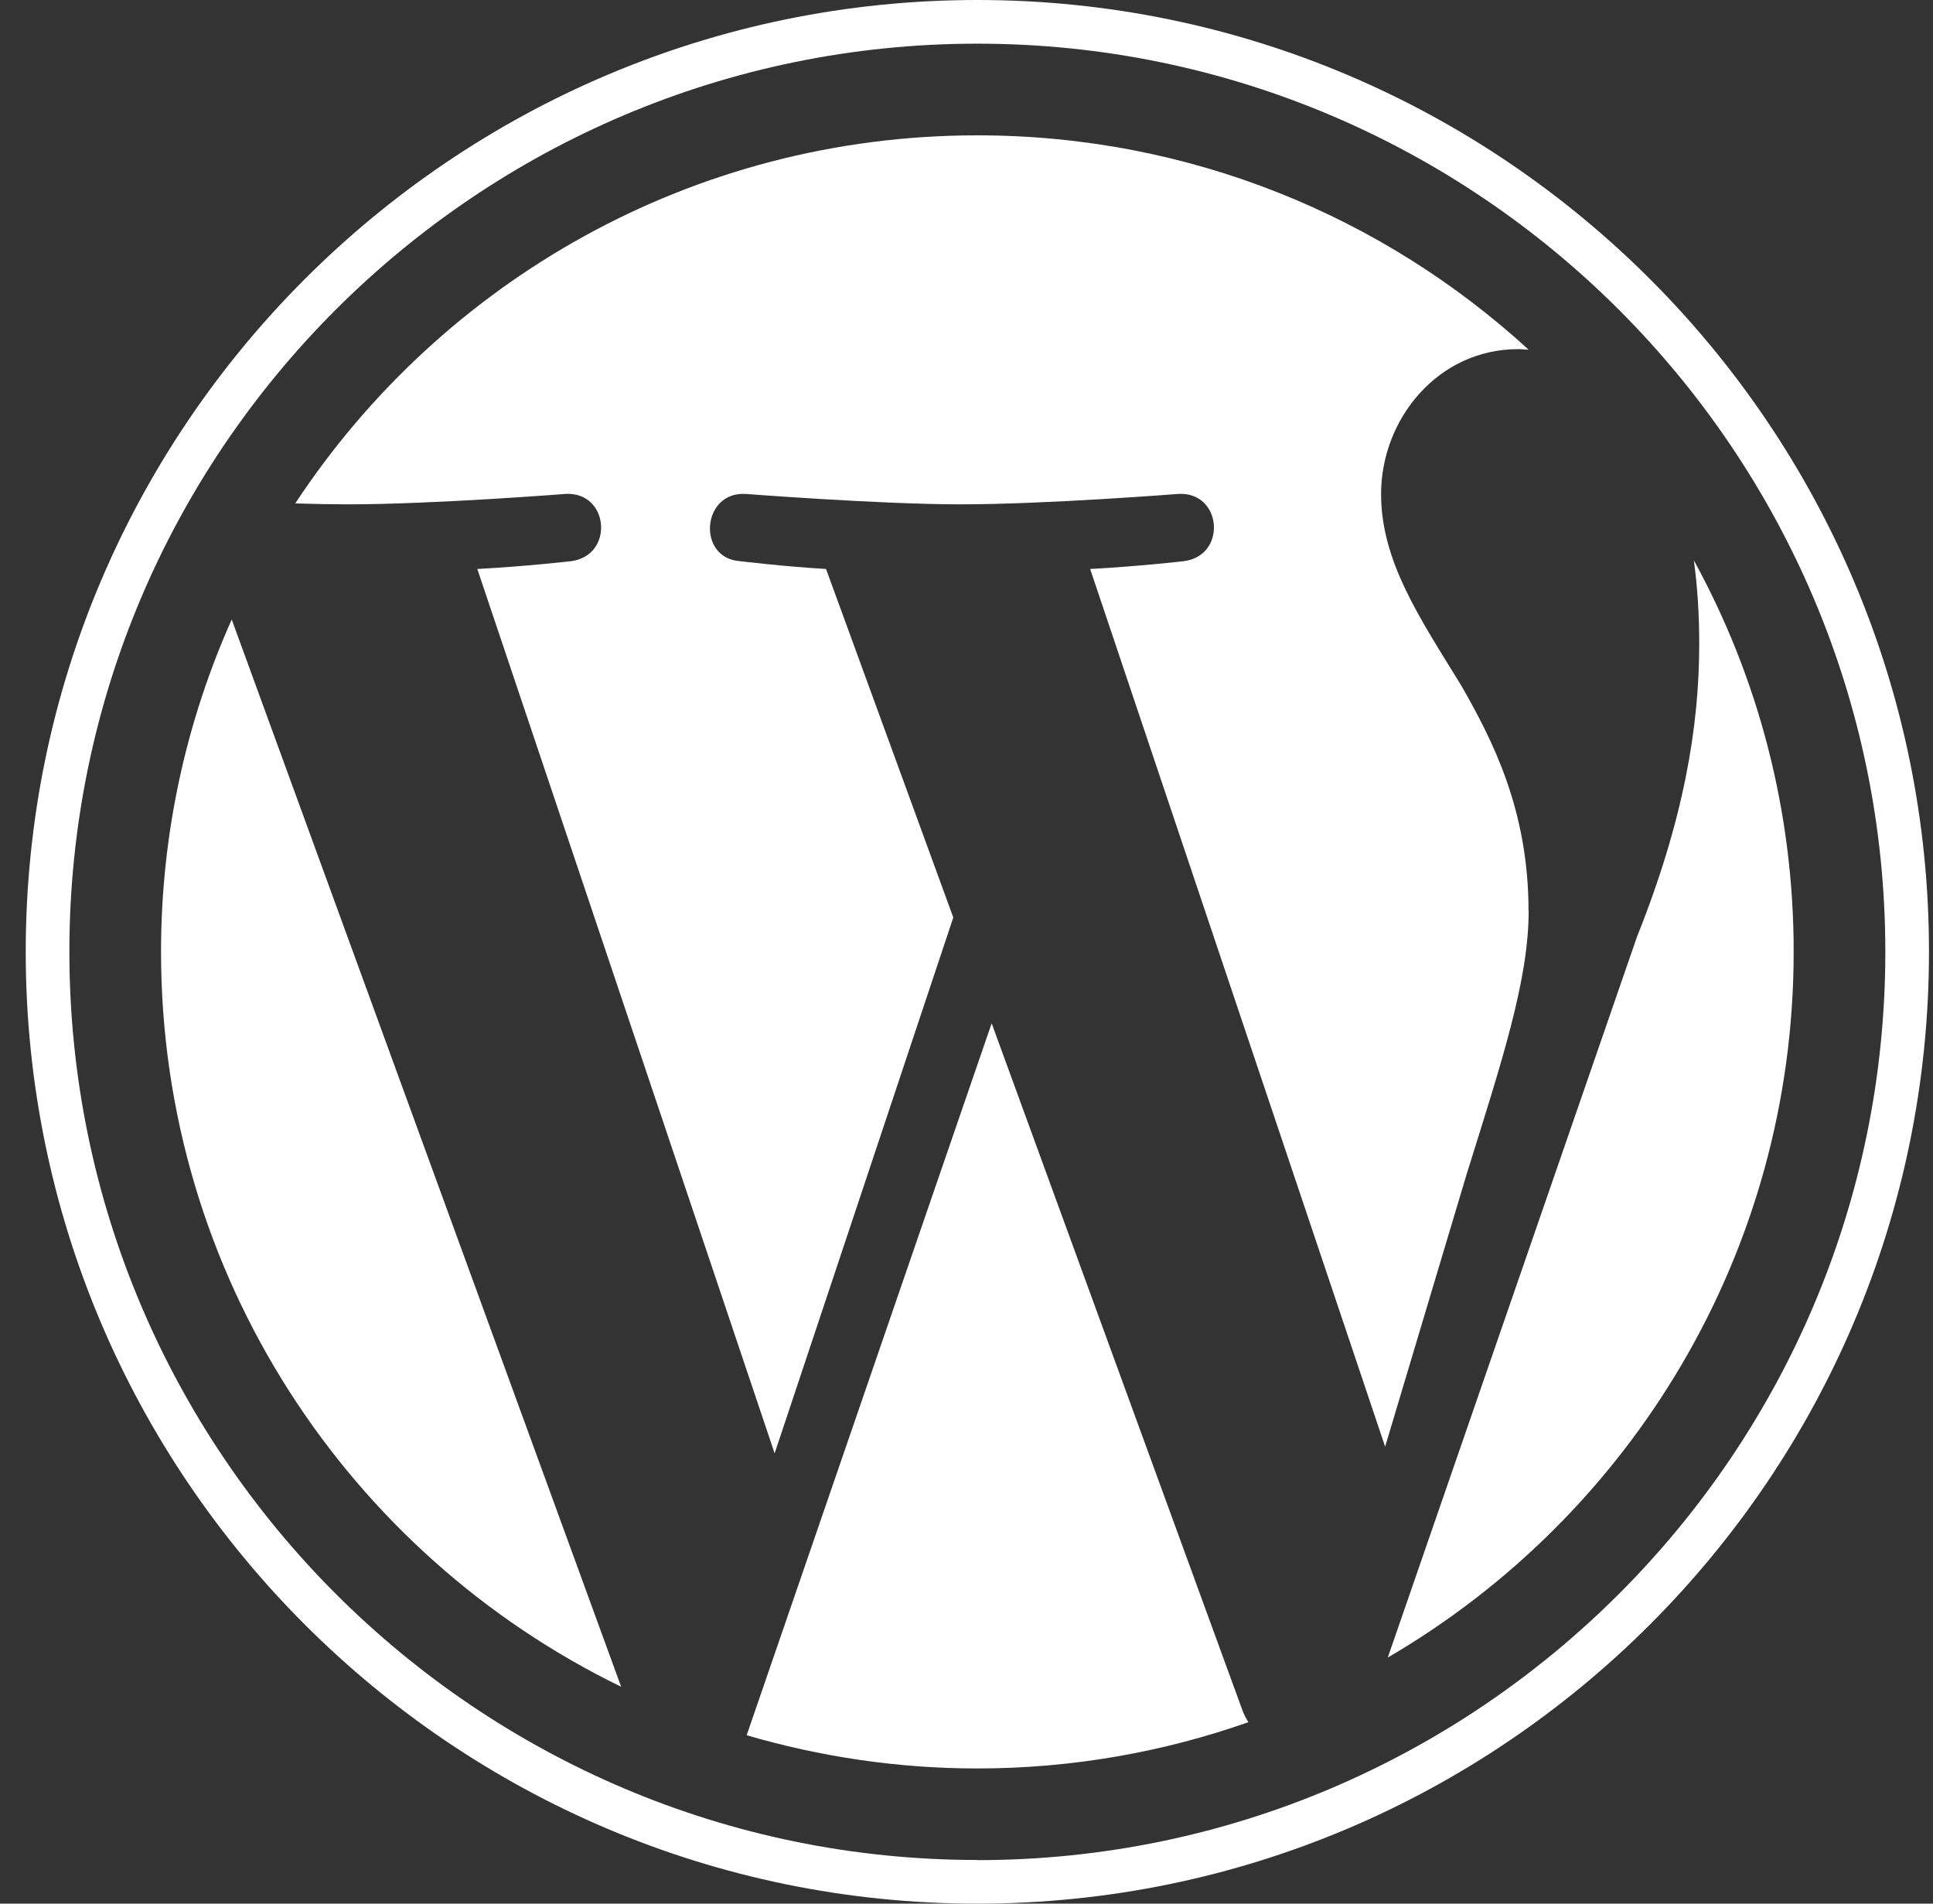 <svg width="65" height="64" viewBox="0 0 65 64" fill="none" xmlns="http://www.w3.org/2000/svg">
<rect x="0" y="0" width="65" height="64" fill="#333333" stroke="none"/>
<g id="Vector">
<path d="M5.415 32C5.415 42.865 11.73 52.257 20.887 56.708L7.792 20.827C6.266 24.243 5.415 28.02 5.415 32Z" fill="white"/>
<path d="M51.399 30.616C51.399 27.226 50.182 24.875 49.137 23.047C47.747 20.785 46.441 18.873 46.441 16.611C46.441 14.088 48.353 11.738 51.049 11.738C51.169 11.738 51.284 11.753 51.404 11.758C46.52 7.282 40.011 4.55 32.865 4.55C23.275 4.55 14.838 9.47 9.928 16.925C10.571 16.945 11.182 16.956 11.694 16.956C14.567 16.956 19.012 16.606 19.012 16.606C20.49 16.517 20.668 18.69 19.19 18.868C19.19 18.868 17.701 19.04 16.05 19.129L26.048 48.862L32.056 30.846L27.777 19.129C26.299 19.04 24.899 18.868 24.899 18.868C23.421 18.779 23.593 16.517 25.072 16.606C25.072 16.606 29.606 16.956 32.301 16.956C35.174 16.956 39.619 16.606 39.619 16.606C41.098 16.517 41.275 18.69 39.797 18.868C39.797 18.868 38.308 19.04 36.658 19.129L46.577 48.637L49.315 39.486C50.5 35.688 51.404 32.961 51.404 30.61L51.399 30.616Z" fill="white"/>
<path d="M33.346 34.403L25.108 58.338C27.569 59.058 30.17 59.455 32.865 59.455C36.062 59.455 39.128 58.902 41.98 57.899C41.907 57.784 41.839 57.658 41.787 57.523L33.346 34.403Z" fill="white"/>
<path d="M56.957 18.831C57.077 19.704 57.139 20.644 57.139 21.652C57.139 24.436 56.617 27.57 55.05 31.483L46.666 55.726C54.825 50.967 60.315 42.123 60.315 31.995C60.315 27.22 59.098 22.733 56.951 18.826L56.957 18.831Z" fill="white"/>
<path d="M32.865 0C15.22 0 0.865 14.355 0.865 32C0.865 49.645 15.22 64 32.865 64C50.511 64 64.865 49.645 64.865 32C64.871 14.355 50.511 0 32.865 0ZM32.865 62.532C16.029 62.532 2.333 48.836 2.333 31.995C2.333 15.154 16.029 1.468 32.865 1.468C49.701 1.468 63.397 15.164 63.397 32C63.397 48.836 49.701 62.537 32.865 62.537V62.532Z" fill="white"/>
</g>
</svg>
